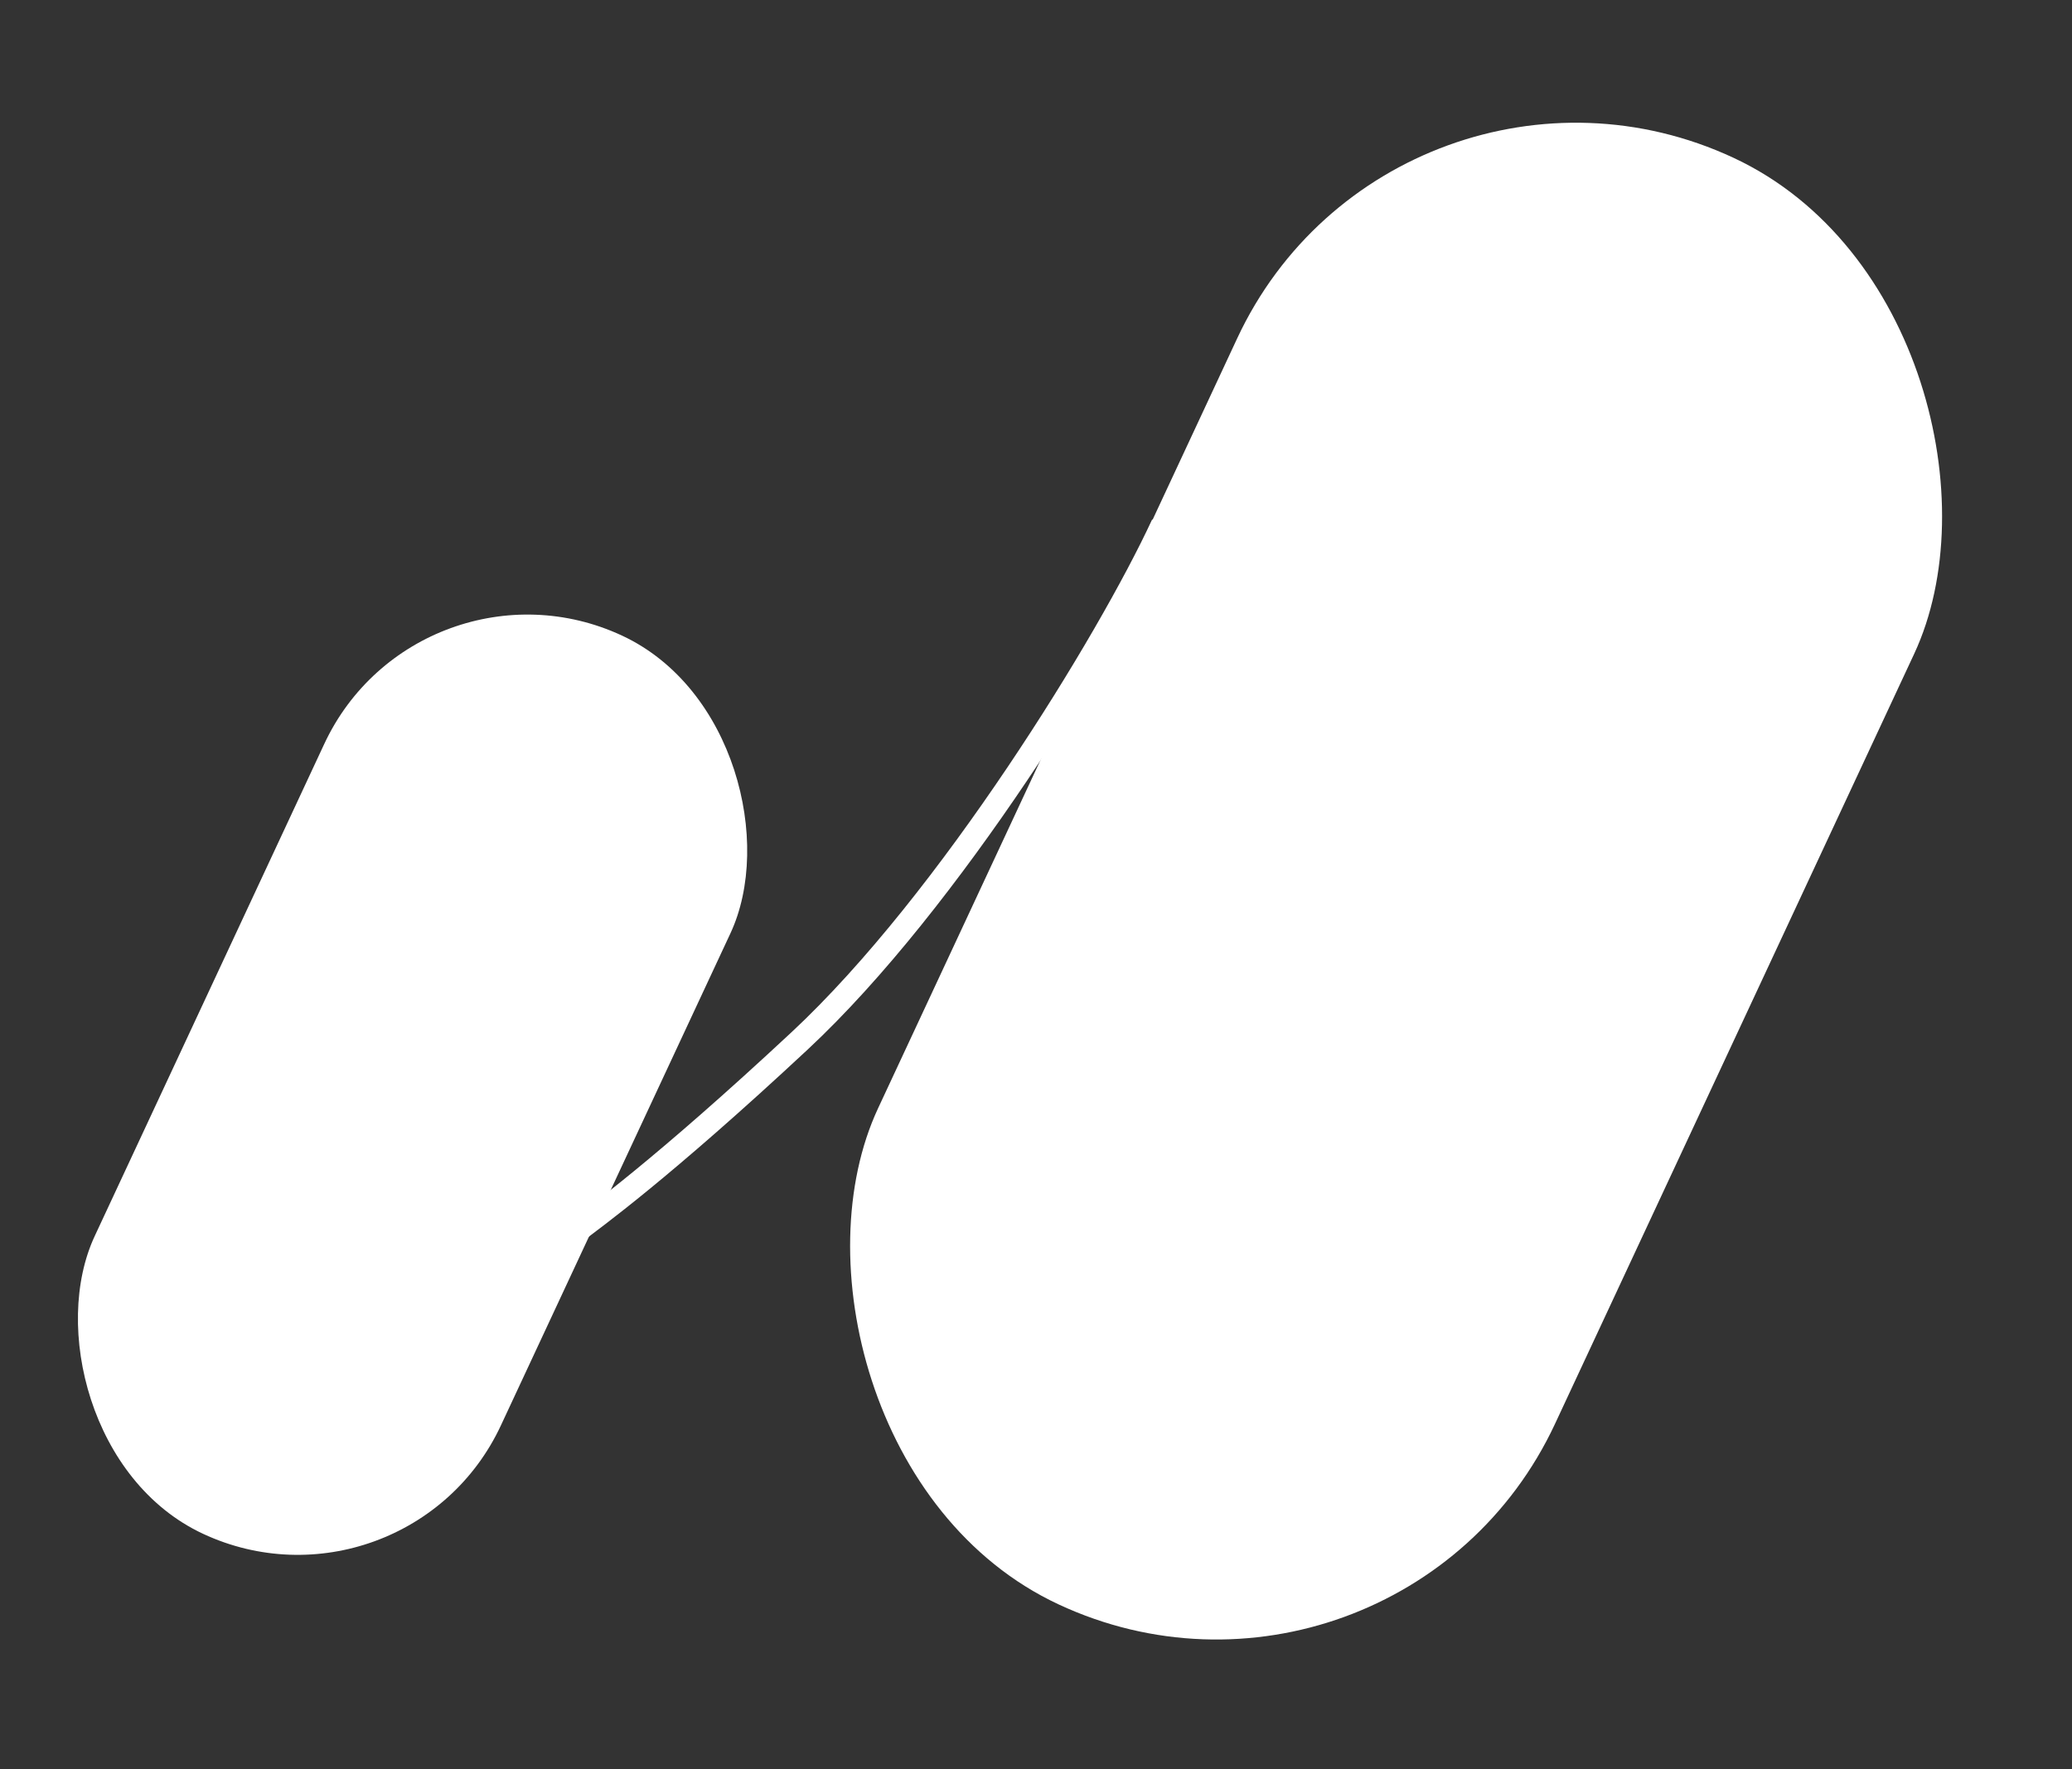 <svg width="137" height="117" viewBox="0 0 137 117" fill="none" xmlns="http://www.w3.org/2000/svg">
<rect x="0" y="0" width="137" height="117" fill="#333333" stroke="none"/>
<rect x="92.238" y="0" width="49.386" height="105.57" rx="24.693" transform="rotate(25 92.238 0)" fill="white"/>
<rect x="27.701" y="35.776" width="29.633" height="65.547" rx="14.817" transform="rotate(25 27.701 35.776)" fill="white"/>
<path d="M76.89 34.684C73.303 42.43 62.781 59.602 52.871 68.84C43.669 77.418 39.198 80.589 38.055 81.473" stroke="white" stroke-width="1.566"/>
</svg>
